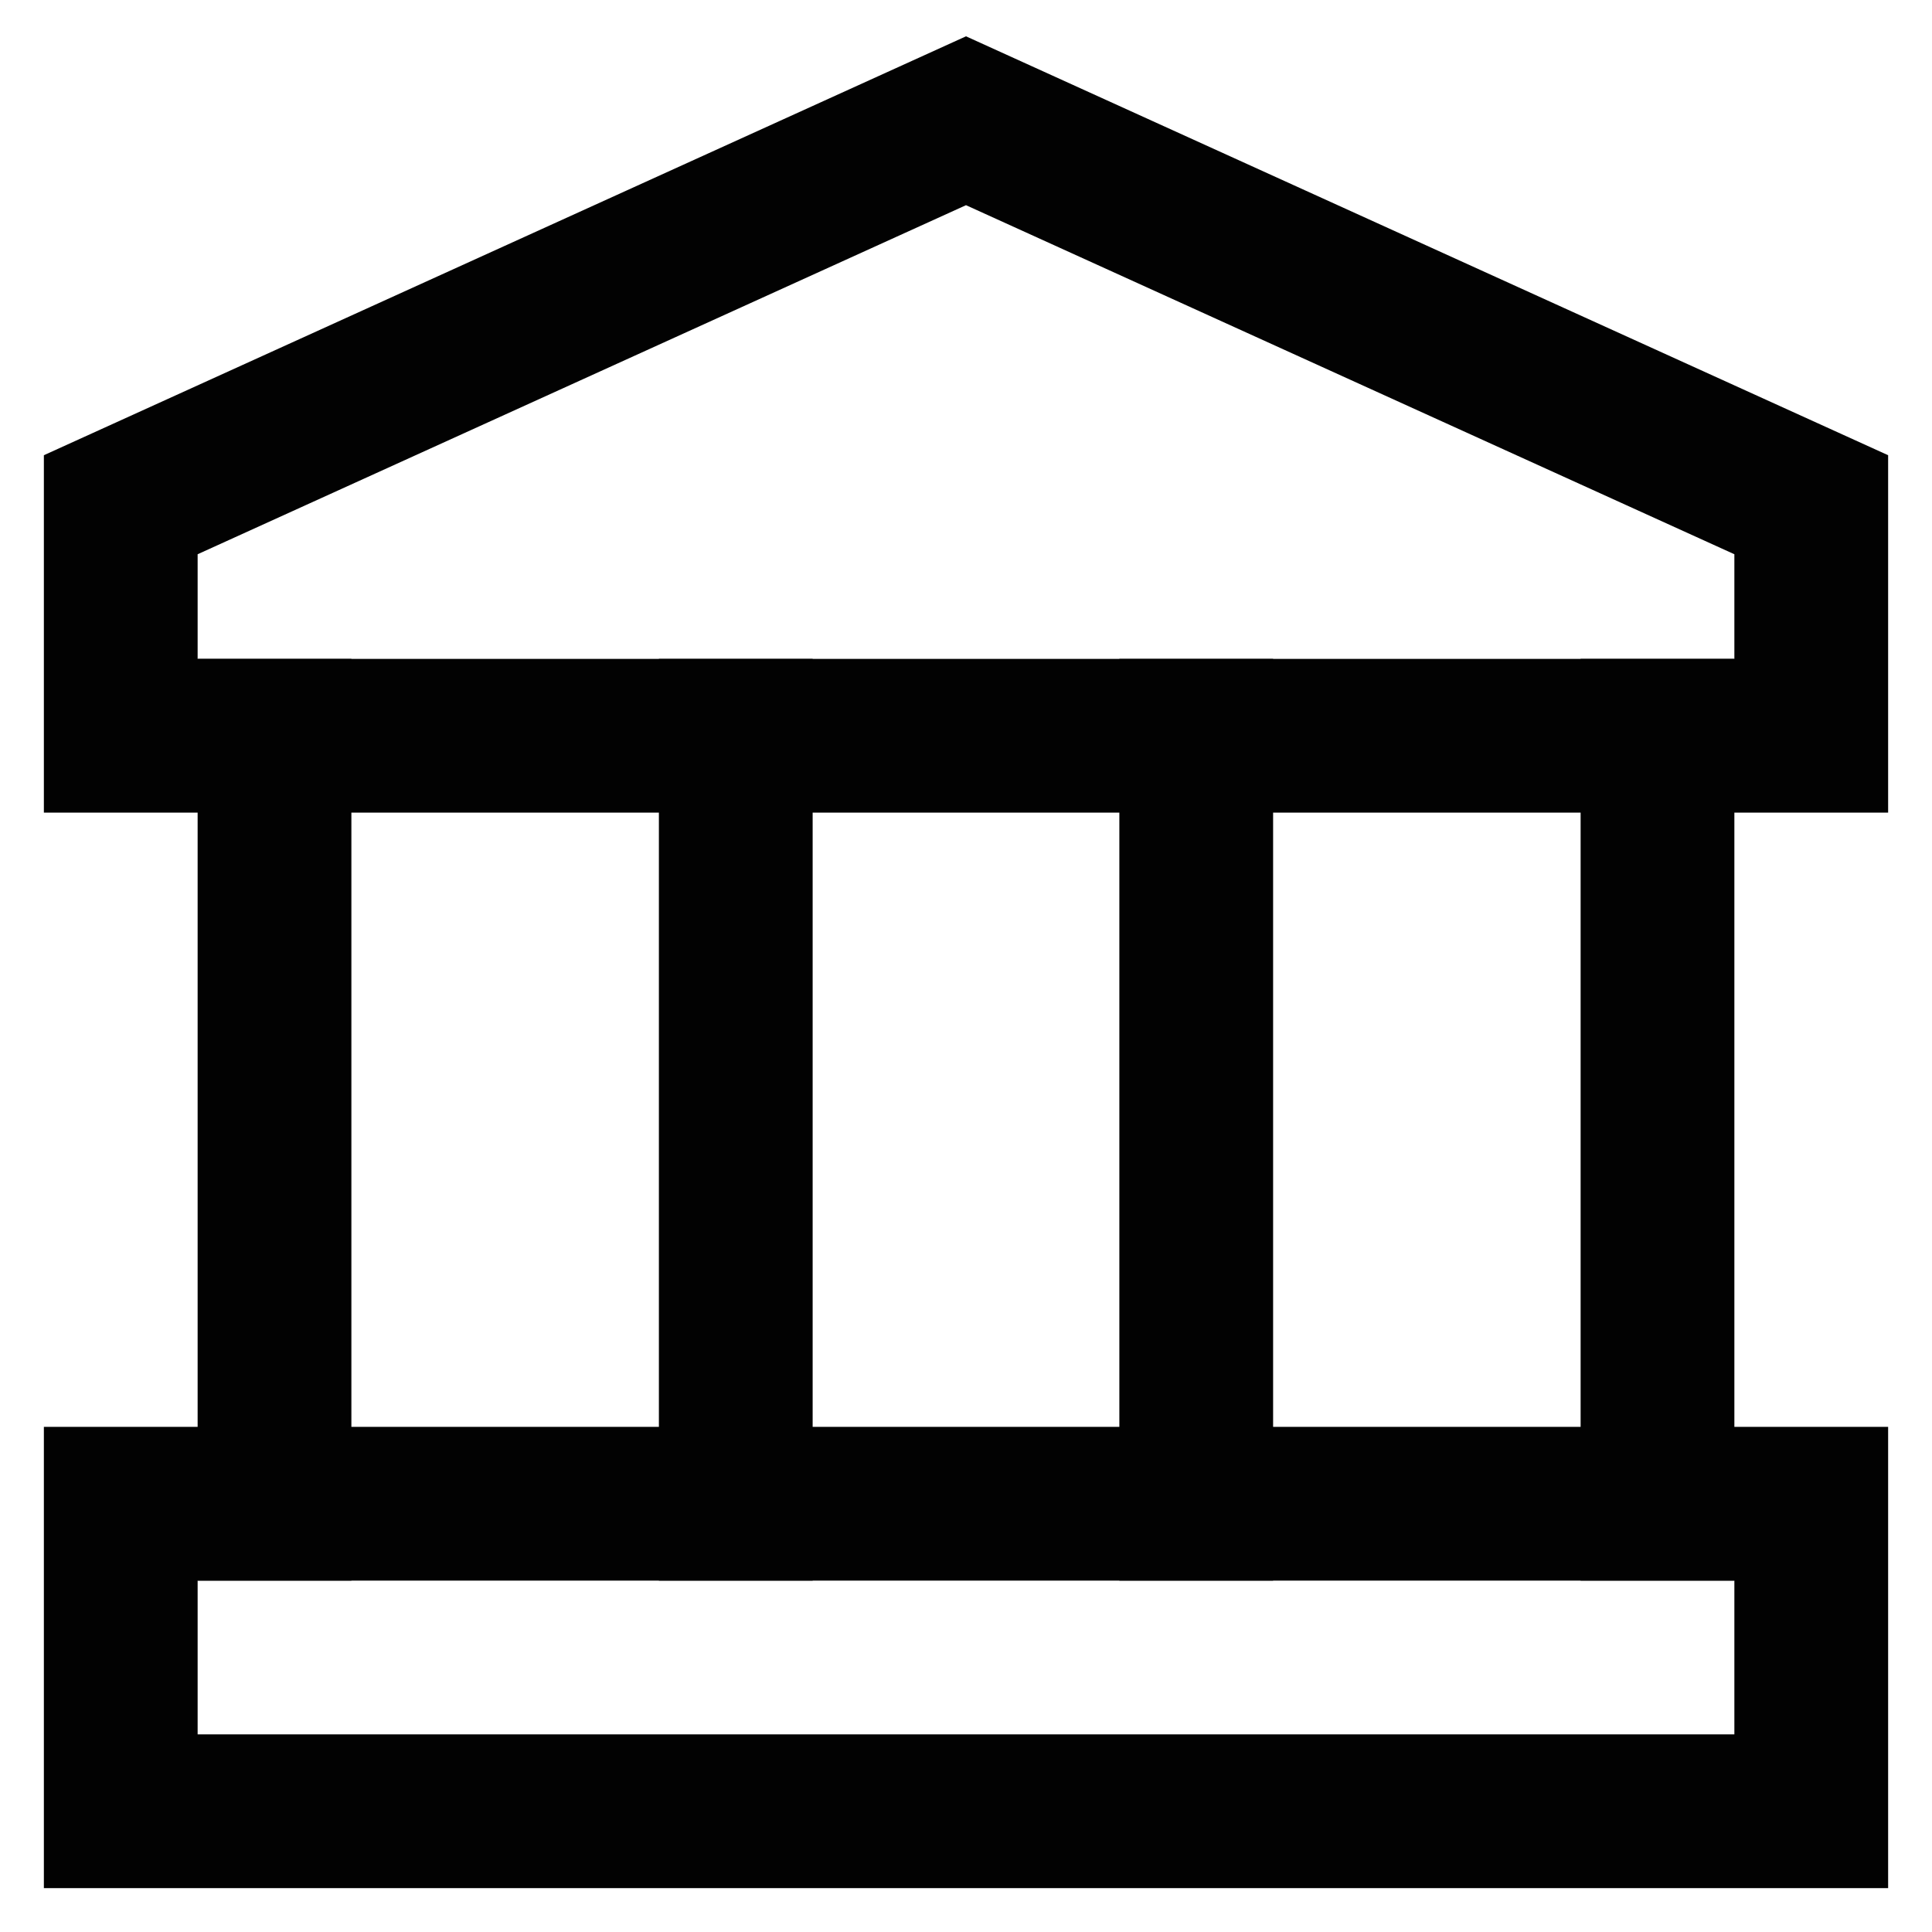 <svg xmlns="http://www.w3.org/2000/svg" viewBox="0 0 24 24"><defs><style>.cls-1{fill:none;stroke:#020202;stroke-linecap:square;stroke-miterlimit:10;stroke-width:1.91px;}</style></defs><g id="bank"><polygon class="cls-1" points="22.5 6.27 22.5 9.14 1.5 9.14 1.5 6.27 12 1.5 22.5 6.27"/><rect class="cls-1" x="1.5" y="18.68" width="21" height="3.82"/><line class="cls-1" x1="3.41" y1="9.14" x2="3.41" y2="18.68"/><line class="cls-1" x1="9.14" y1="9.14" x2="9.14" y2="18.68"/><line class="cls-1" x1="14.86" y1="9.14" x2="14.86" y2="18.68"/><line class="cls-1" x1="20.59" y1="9.14" x2="20.59" y2="18.68"/></g></svg>